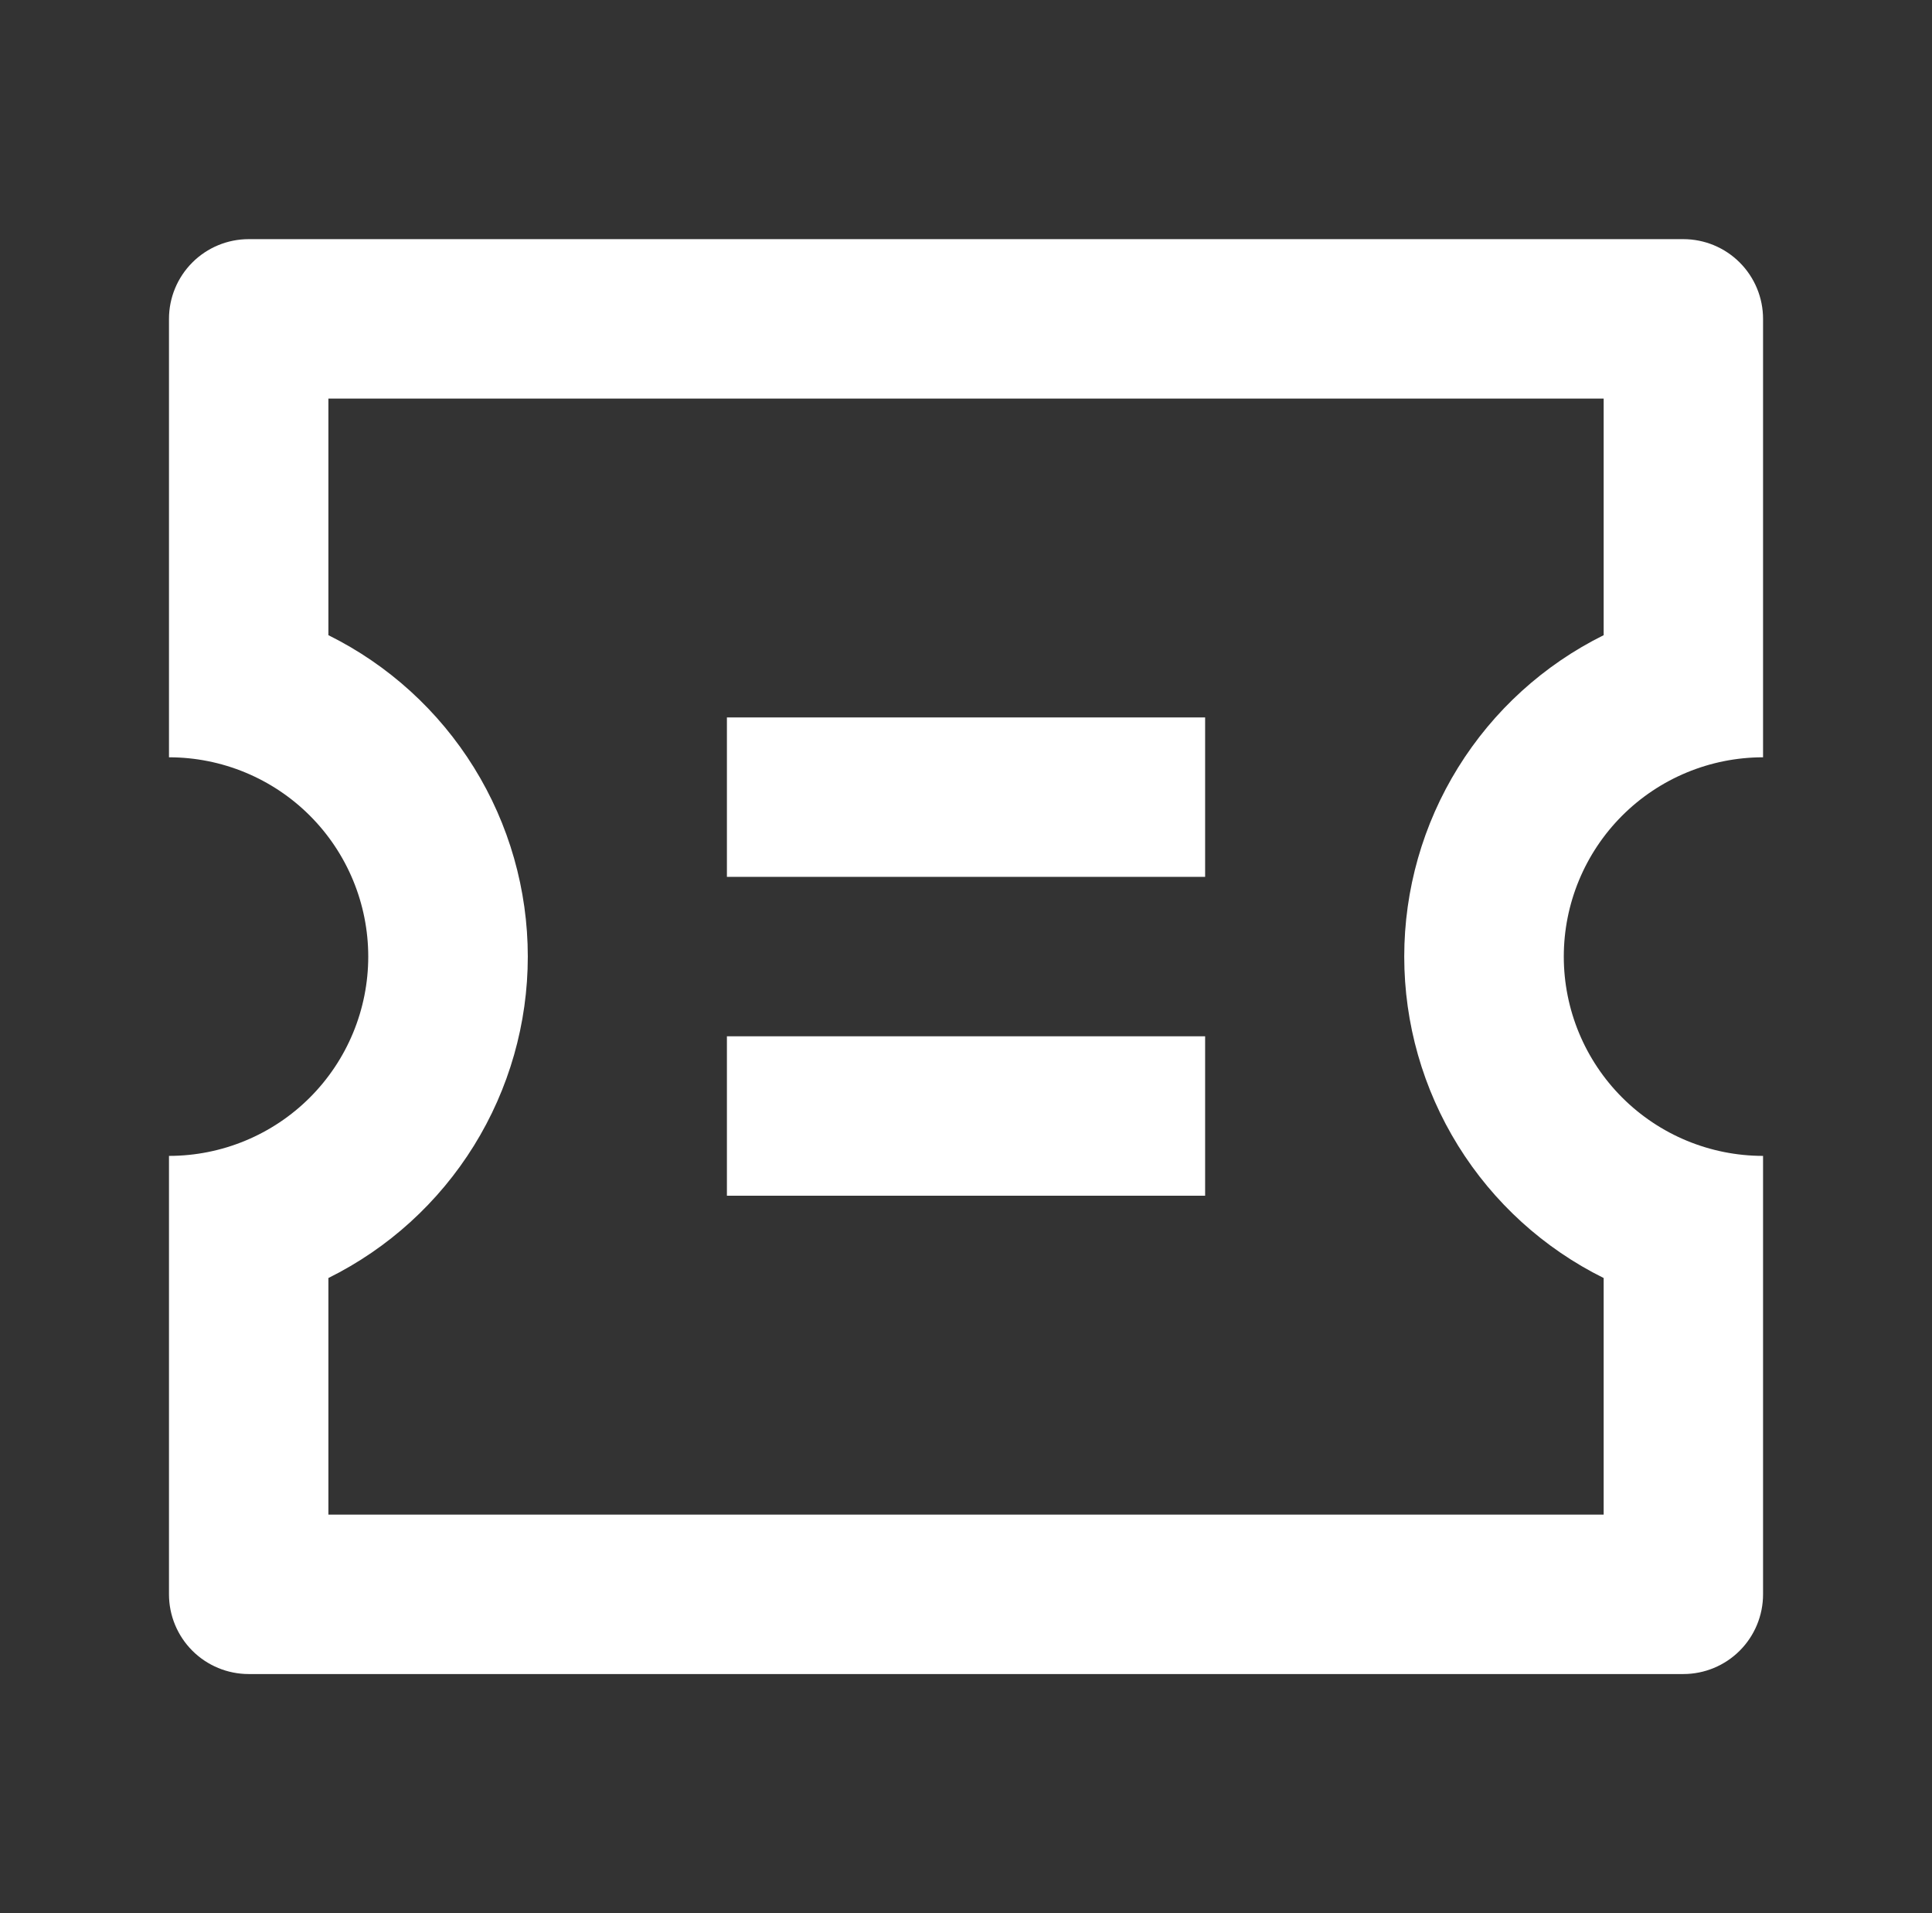 <svg width="101" height="100" viewBox="0 0 101 100" fill="none" xmlns="http://www.w3.org/2000/svg">
<rect x="0" y="0" width="101" height="100" fill="#333333" stroke="none"/>
<path d="M8.834 39.583V16.667C8.834 15.562 9.273 14.502 10.055 13.72C10.836 12.939 11.896 12.5 13.001 12.5H88.001C89.106 12.5 90.166 12.939 90.947 13.72C91.729 14.502 92.168 15.562 92.168 16.667V39.583C89.405 39.583 86.756 40.681 84.802 42.634C82.849 44.588 81.751 47.237 81.751 50C81.751 52.763 82.849 55.412 84.802 57.366C86.756 59.319 89.405 60.417 92.168 60.417V83.333C92.168 84.438 91.729 85.498 90.947 86.28C90.166 87.061 89.106 87.5 88.001 87.5H13.001C11.896 87.5 10.836 87.061 10.055 86.28C9.273 85.498 8.834 84.438 8.834 83.333V60.417C11.597 60.417 14.247 59.319 16.2 57.366C18.154 55.412 19.251 52.763 19.251 50C19.251 47.237 18.154 44.588 16.2 42.634C14.247 40.681 11.597 39.583 8.834 39.583ZM17.168 33.2C20.298 34.751 22.932 37.146 24.774 40.114C26.616 43.083 27.592 46.507 27.592 50C27.592 53.493 26.616 56.917 24.774 59.886C22.932 62.854 20.298 65.249 17.168 66.8V79.167H83.835V66.8C80.704 65.249 78.07 62.854 76.228 59.886C74.386 56.917 73.41 53.493 73.41 50C73.41 46.507 74.386 43.083 76.228 40.114C78.07 37.146 80.704 34.751 83.835 33.2V20.833H17.168V33.2ZM38.001 37.5H63.001V45.833H38.001V37.5ZM38.001 54.167H63.001V62.5H38.001V54.167Z" fill="white"/>
</svg>
